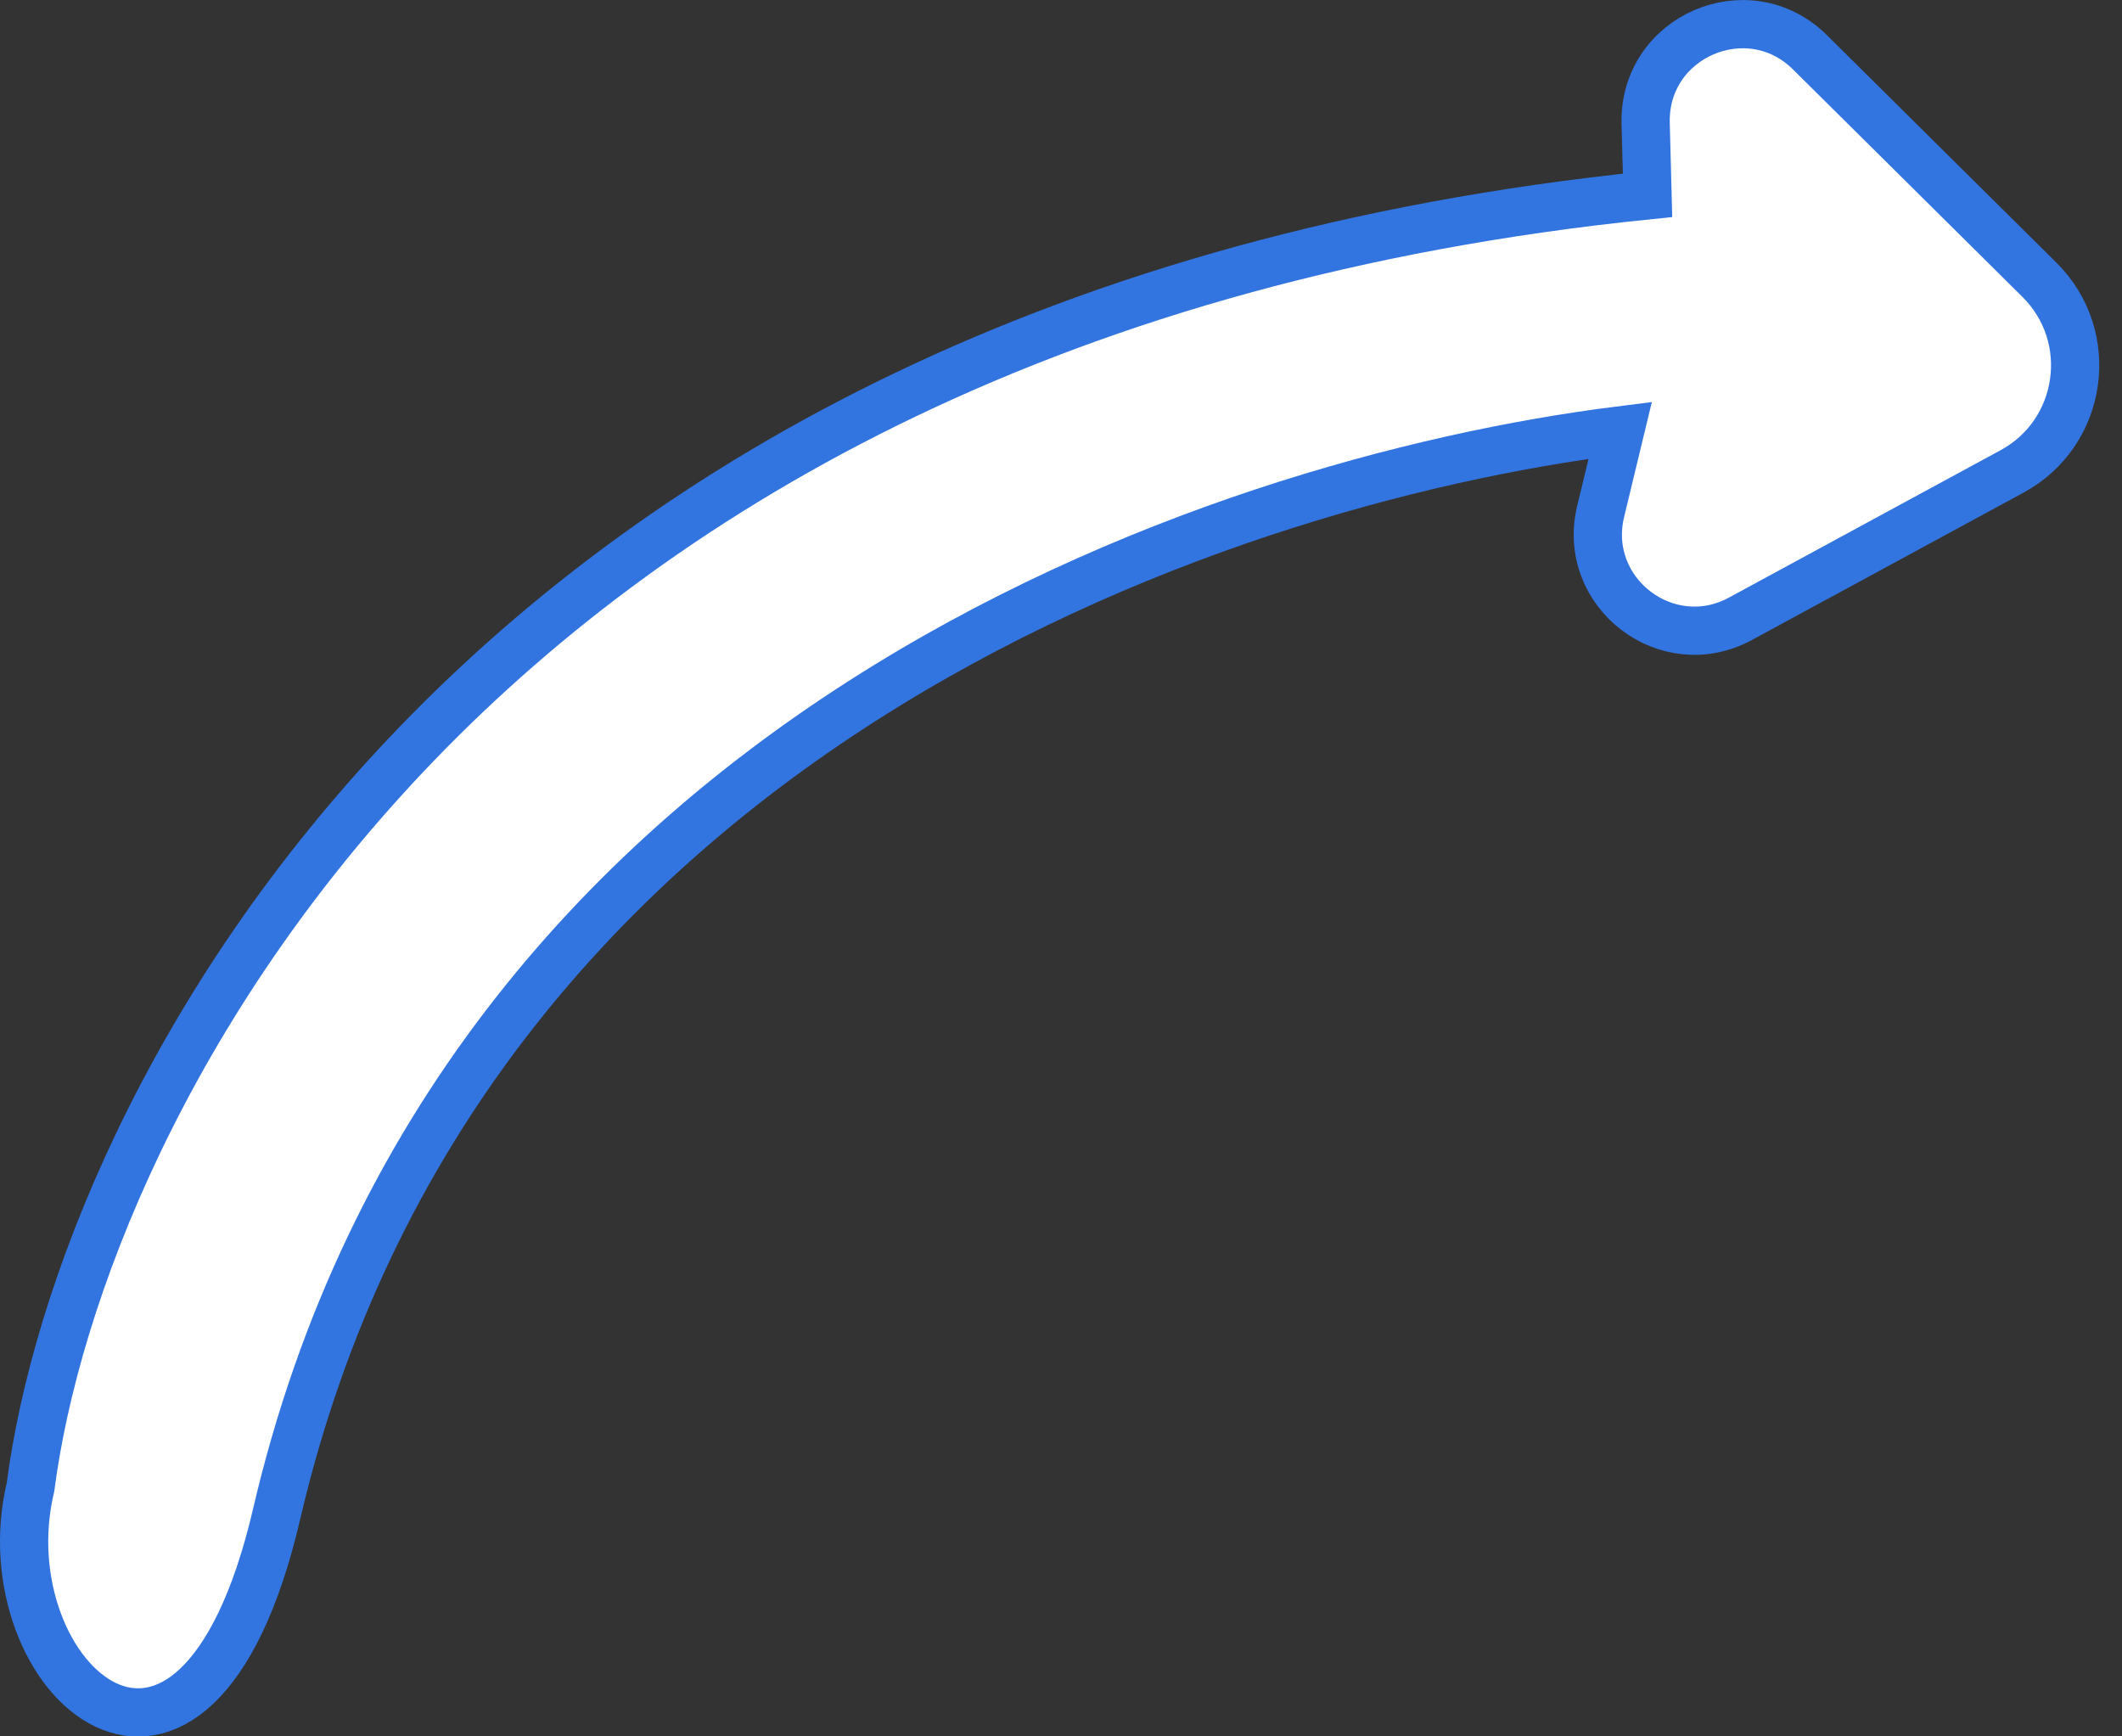 <?xml version="1.0" encoding="UTF-8"?> <svg xmlns="http://www.w3.org/2000/svg" width="88" height="72" viewBox="0 0 88 72" fill="none"><rect x="0" y="0" width="88" height="72" fill="#333333" stroke="none"/><path d="M68.324 8.1C19.607 13.075 3.319 45.881 1.265 61.662C-0.619 69.575 8.051 77.452 11.471 62.783C18.957 30.67 50.132 19.986 67.191 17.844L66.38 21.204C65.567 24.572 69.13 27.311 72.176 25.658L83.44 19.548C86.387 17.95 86.957 13.962 84.576 11.602L75.061 2.17C72.5 -0.368 68.152 1.511 68.246 5.116L68.324 8.1Z" fill="white" stroke="#3375E0" stroke-width="2"></path></svg> 